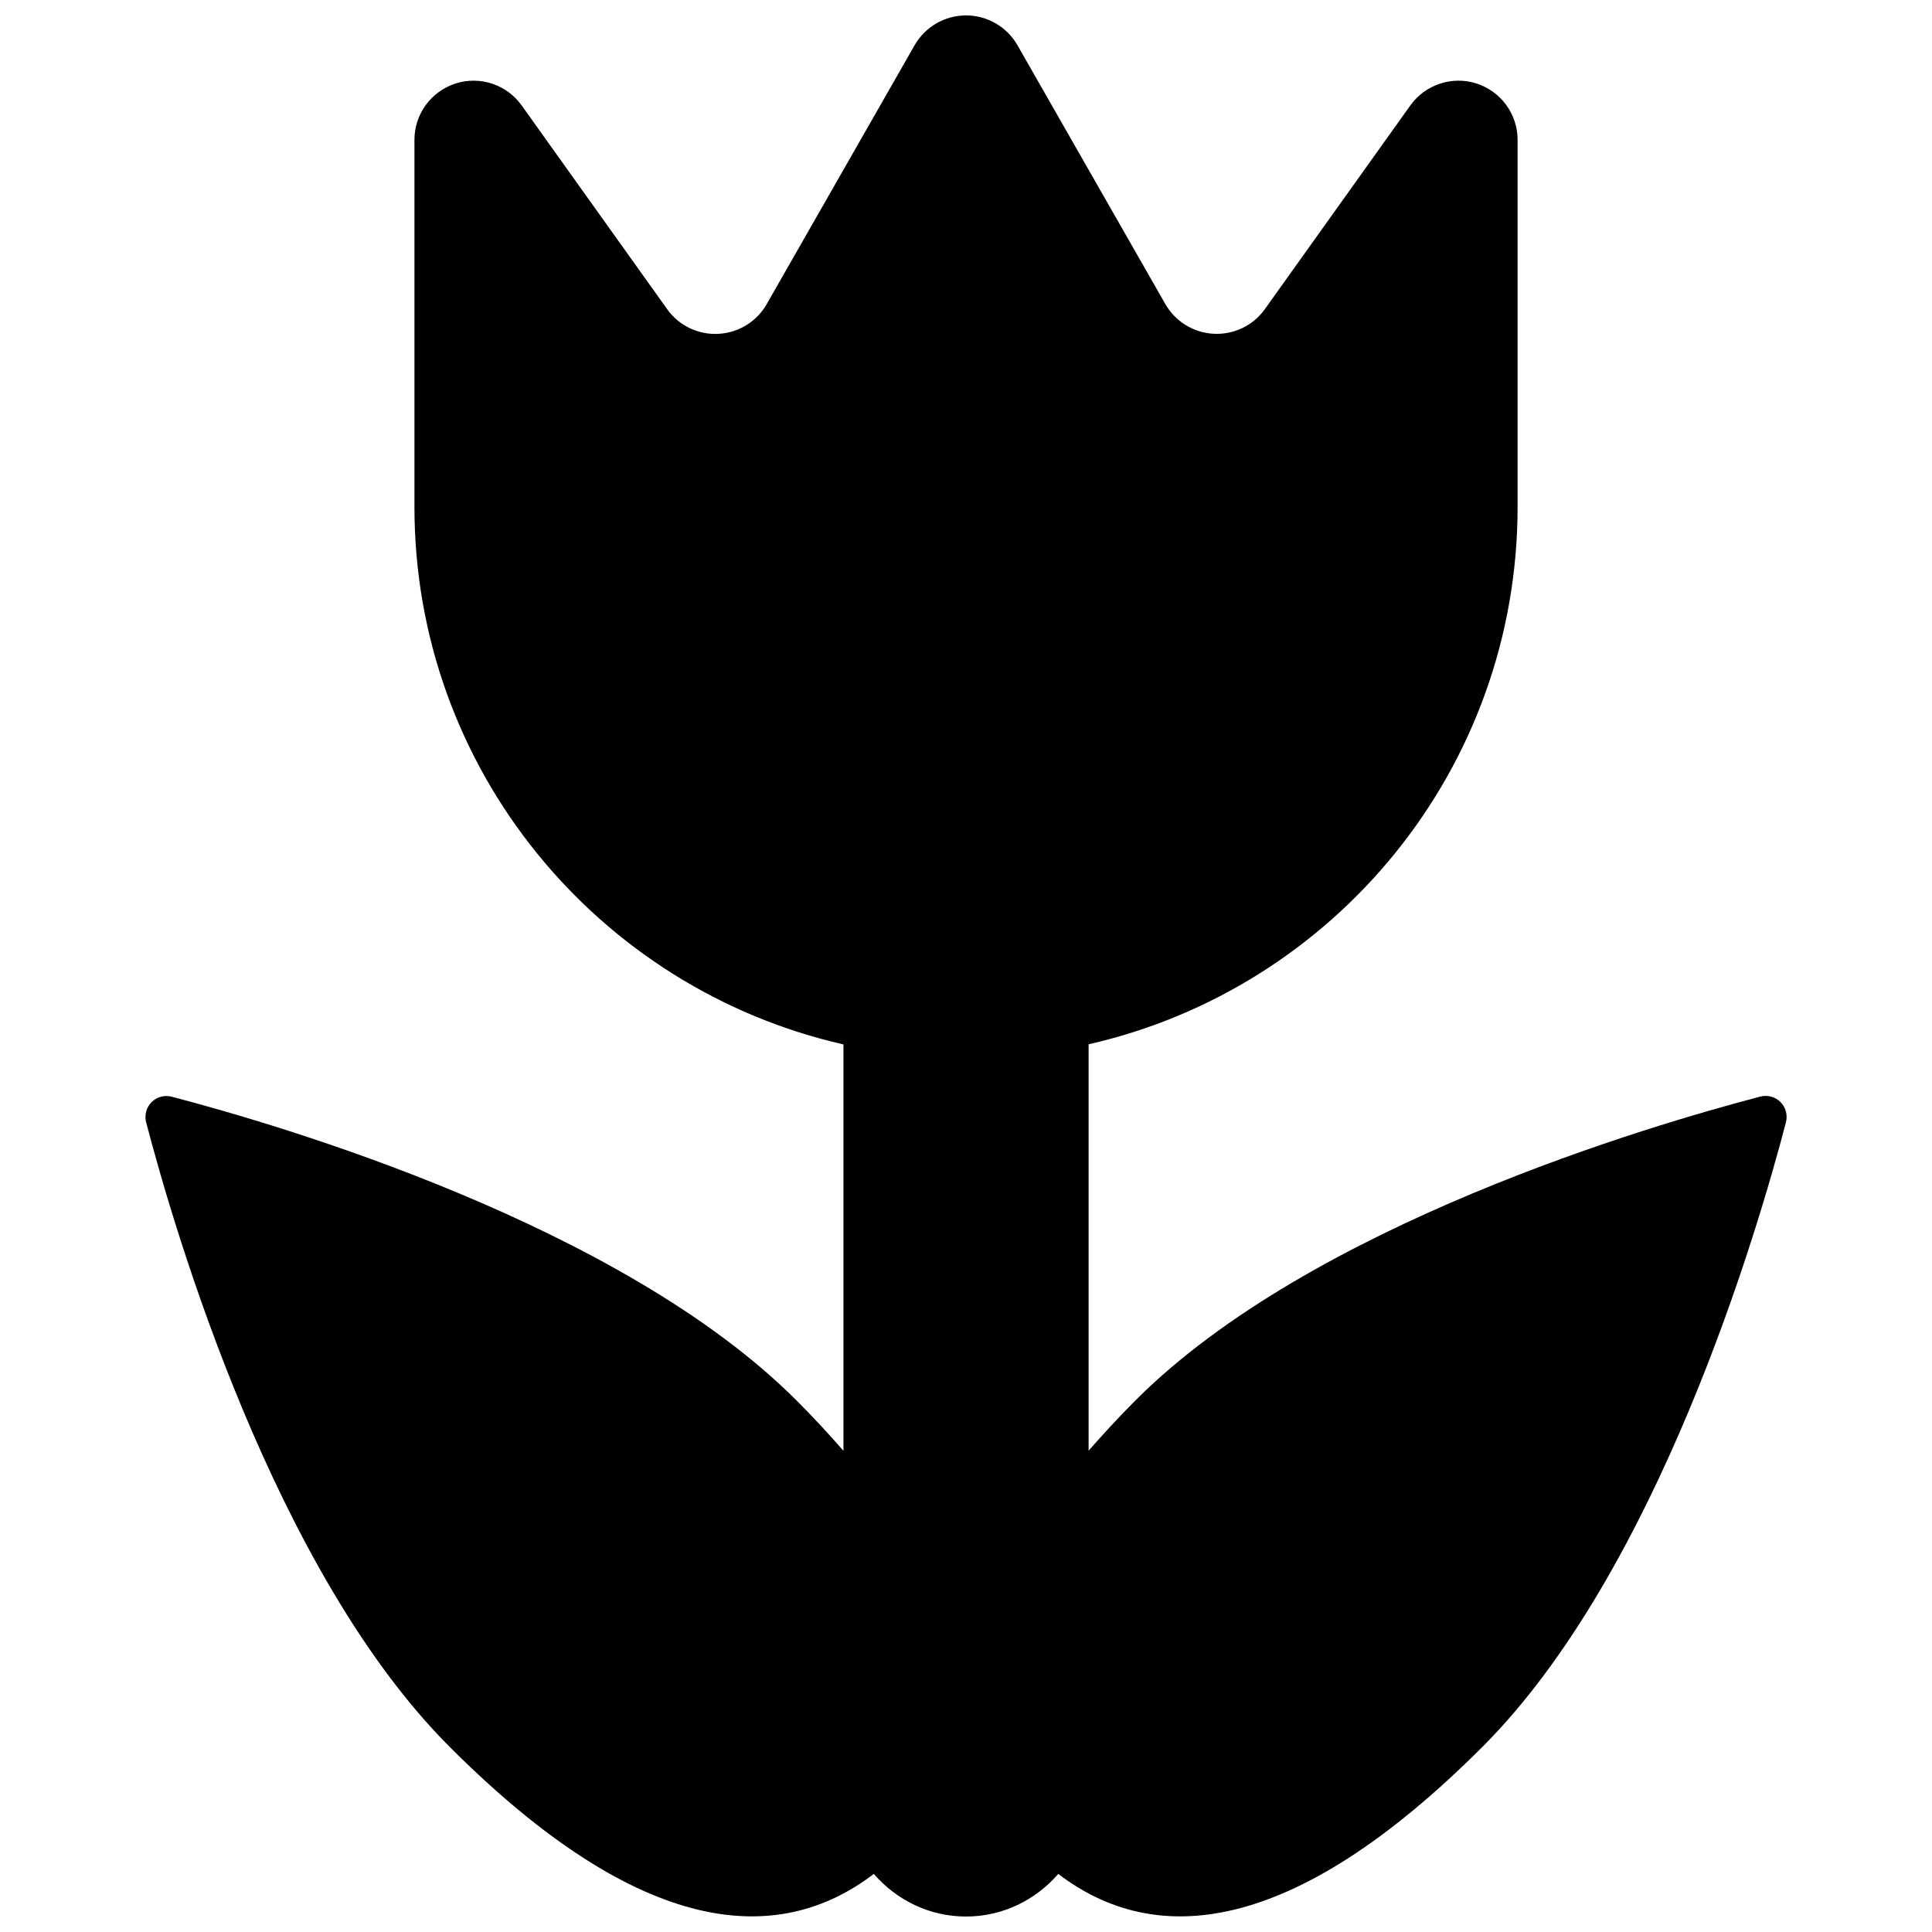 <?xml version="1.0" encoding="UTF-8"?>
<!-- Uploaded to: SVG Repo, www.svgrepo.com, Generator: SVG Repo Mixer Tools -->
<svg width="800px" height="800px" version="1.1" viewBox="144 144 512 512" xmlns="http://www.w3.org/2000/svg">
 <defs>
  <clipPath id="a">
   <path d="m182 148.09h436v503.81h-436z"/>
  </clipPath>
 </defs>
 <g clip-path="url(#a)">
  <path d="m615.84 436.05c-1.398-1.398-3.426-1.934-5.328-1.445-28.73 7.504-119.02 33.914-165.55 80.461-4.598 4.598-8.641 9.031-12.473 13.383v-107.7c65.078-14.781 113.69-72.875 113.69-142.44v-97.258c0-6.805-4.402-12.832-10.898-14.926-6.481-2.078-13.578 0.293-17.523 5.812l-38.559 53.988c-3.102 4.352-8.219 6.805-13.547 6.527-5.344-0.277-10.168-3.231-12.816-7.859l-39.223-68.652c-2.789-4.84-7.988-7.859-13.605-7.859-5.621 0-10.816 3.019-13.609 7.879l-39.223 68.652c-2.648 4.629-7.473 7.598-12.816 7.859-5.328 0.277-10.445-2.176-13.547-6.527l-38.555-53.988c-3.949-5.539-11.047-7.91-17.527-5.832-6.496 2.098-10.898 8.121-10.898 14.926v97.289c0 69.547 48.609 127.64 113.69 142.44v107.7c-3.816-4.367-7.859-8.785-12.473-13.383-46.531-46.547-136.84-72.957-165.55-80.461-1.898-0.488-3.93 0.047-5.328 1.445-1.398 1.398-1.934 3.426-1.445 5.328 7.504 28.746 33.914 119.02 80.461 165.55 50.883 50.902 87.137 52.914 112.38 33.652 5.961 6.856 14.633 11.289 24.445 11.289 9.809 0 18.484-4.434 24.445-11.289 25.238 19.262 61.488 17.25 112.38-33.652 46.547-46.531 72.957-136.82 80.461-165.55 0.484-1.934-0.055-3.961-1.449-5.359z"/>
 </g>
</svg>